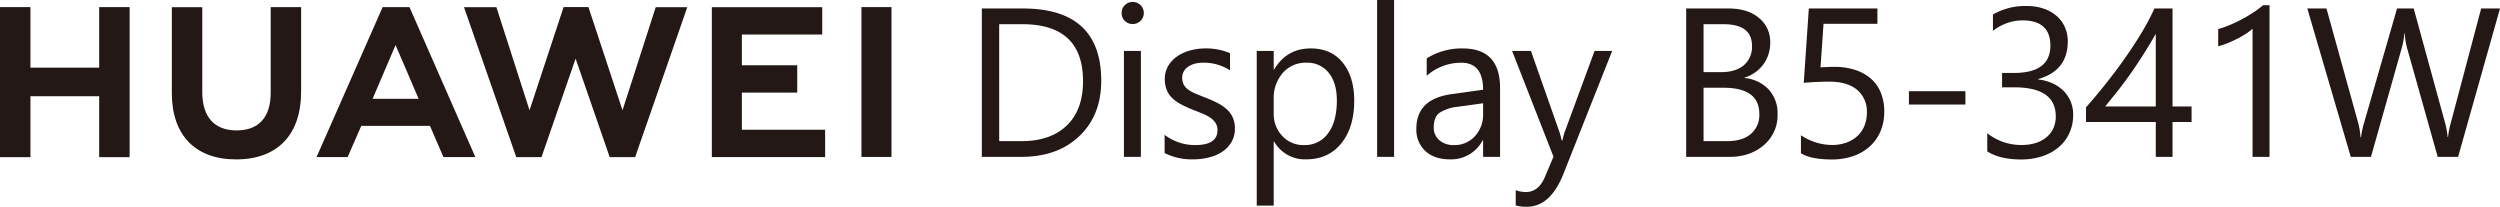 <svg xmlns="http://www.w3.org/2000/svg" width="978.16" height="80.896" viewBox="0 0 978.16 80.896">
  <g id="组_13" data-name="组 13" transform="translate(-1612.143 -351.896)">
    <path id="Display_" data-name="Display " d="M7.612,0V-58.06H23.645q30.69,0,30.69,28.3,0,13.442-8.523,21.6T23,0Zm6.8-51.906V-6.154h8.664q11.418,0,17.774-6.114T47.209-29.6q0-22.309-23.726-22.309Zm52.2-.081A4.207,4.207,0,0,1,63.577-53.2a4.1,4.1,0,0,1-1.255-3.077,4.166,4.166,0,0,1,1.255-3.1,4.171,4.171,0,0,1,3.037-1.235,4.288,4.288,0,0,1,3.1,1.235,4.132,4.132,0,0,1,1.275,3.1,4.1,4.1,0,0,1-1.275,3.037A4.252,4.252,0,0,1,66.613-51.987ZM69.852,0h-6.64V-41.46h6.64Zm9.282-1.5V-8.624A19.65,19.65,0,0,0,91.078-4.616q8.745,0,8.745-5.83a5.059,5.059,0,0,0-.749-2.814A7.465,7.465,0,0,0,97.05-15.3a15.583,15.583,0,0,0-3-1.6q-1.721-.709-3.7-1.478a47.713,47.713,0,0,1-4.838-2.207,14.617,14.617,0,0,1-3.482-2.51,9.341,9.341,0,0,1-2.105-3.178,11.244,11.244,0,0,1-.709-4.17,9.906,9.906,0,0,1,1.336-5.162,11.848,11.848,0,0,1,3.563-3.765A16.614,16.614,0,0,1,89.2-41.662a22.539,22.539,0,0,1,5.891-.769,23.787,23.787,0,0,1,9.636,1.862v6.721a18.78,18.78,0,0,0-10.527-3,12.3,12.3,0,0,0-3.361.425,8.227,8.227,0,0,0-2.571,1.194,5.518,5.518,0,0,0-1.66,1.842,4.853,4.853,0,0,0-.587,2.369A5.681,5.681,0,0,0,86.6-28.3a5.972,5.972,0,0,0,1.721,1.943,13.153,13.153,0,0,0,2.753,1.539q1.62.688,3.684,1.5a51.278,51.278,0,0,1,4.94,2.166,16.941,16.941,0,0,1,3.725,2.51,9.809,9.809,0,0,1,2.369,3.219,10.381,10.381,0,0,1,.83,4.332,10.215,10.215,0,0,1-1.356,5.344,11.624,11.624,0,0,1-3.624,3.765A16.6,16.6,0,0,1,96.423.243a25.788,25.788,0,0,1-6.195.729A23.522,23.522,0,0,1,79.134-1.5Zm42.847-4.494h-.162V19.07h-6.64V-41.46h6.64v7.288h.162q4.9-8.26,14.333-8.26,8.017,0,12.511,5.567t4.494,14.92q0,10.405-5.061,16.661T134.411.972A13.871,13.871,0,0,1,121.981-5.992Zm-.162-16.722v5.79a12.327,12.327,0,0,0,3.34,8.725,11.092,11.092,0,0,0,8.482,3.583A11.114,11.114,0,0,0,143.1-9.231q3.421-4.616,3.421-12.835,0-6.923-3.2-10.851a10.585,10.585,0,0,0-8.664-3.927,11.765,11.765,0,0,0-9.312,4.029A14.792,14.792,0,0,0,121.819-22.714ZM168.917,0h-6.64V-61.38h6.64Zm41.47,0h-6.64V-6.478h-.162A13.9,13.9,0,0,1,190.831.972q-6.195,0-9.7-3.28a11.362,11.362,0,0,1-3.5-8.7q0-11.62,13.685-13.523l12.43-1.741q0-10.567-8.543-10.567a20.41,20.41,0,0,0-13.523,5.1v-6.8a25.693,25.693,0,0,1,14.09-3.887q14.616,0,14.616,15.467Zm-6.64-20.973-10,1.377a16.237,16.237,0,0,0-6.964,2.288q-2.348,1.64-2.348,5.81a6.328,6.328,0,0,0,2.166,4.96,8.37,8.37,0,0,0,5.77,1.923,10.658,10.658,0,0,0,8.158-3.462,12.369,12.369,0,0,0,3.219-8.766Zm50.5-20.487-19.07,48.1q-5.1,12.875-14.333,12.875a15.193,15.193,0,0,1-4.332-.526V13.037a12.307,12.307,0,0,0,3.927.729q5.021,0,7.531-5.992l3.32-7.855-16.2-41.379h7.369l11.215,31.9q.2.607.85,3.158h.243q.2-.972.81-3.077L247.363-41.46Z" transform="translate(1988.681 413.276)" fill="#231815"/>
    <path id="B5-341W" d="M7.612,0V-58.06H24.131q7.531,0,11.944,3.684a11.908,11.908,0,0,1,4.413,9.6A14.12,14.12,0,0,1,37.816-36.2a14.41,14.41,0,0,1-7.369,5.182v.162a14.771,14.771,0,0,1,9.393,4.433,13.637,13.637,0,0,1,3.522,9.737A15.18,15.18,0,0,1,38.018-4.616Q32.674,0,24.536,0Zm6.8-51.906V-33.16h6.964q5.587,0,8.786-2.692a9.376,9.376,0,0,0,3.2-7.592q0-8.462-11.134-8.462Zm0,24.86V-6.154h9.231q5.992,0,9.292-2.834a9.708,9.708,0,0,0,3.3-7.774q0-10.284-14.009-10.284Zm70.7,9.312a19.542,19.542,0,0,1-1.458,7.693,16.819,16.819,0,0,1-4.15,5.911,18.583,18.583,0,0,1-6.5,3.806,25.414,25.414,0,0,1-8.462,1.336q-8.1,0-12.025-2.429V-8.462A22.11,22.11,0,0,0,64.629-4.656a16.383,16.383,0,0,0,5.689-.931A12.64,12.64,0,0,0,74.63-8.179a11.1,11.1,0,0,0,2.733-4.008,13.568,13.568,0,0,0,.951-5.142,11.015,11.015,0,0,0-3.806-8.887Q70.7-29.435,63.455-29.435q-1.174,0-2.47.04t-2.591.1q-1.3.061-2.531.142t-2.247.2L55.6-58.06H82.444v5.992H61.35L60.176-35.022q1.3-.081,2.753-.142t2.591-.061a26.058,26.058,0,0,1,8.26,1.215,17.5,17.5,0,0,1,6.174,3.462A14.514,14.514,0,0,1,83.8-25.042,19.367,19.367,0,0,1,85.116-17.734Zm31.753-2.753H94.763V-25.71h22.107Zm42.158,4.049a16.925,16.925,0,0,1-1.478,7.146,15.778,15.778,0,0,1-4.17,5.506,19.248,19.248,0,0,1-6.458,3.543,26.122,26.122,0,0,1-8.3,1.255q-8.3,0-13.2-3.158V-9.272a21.152,21.152,0,0,0,13.442,4.616,18.268,18.268,0,0,0,5.486-.769,12.3,12.3,0,0,0,4.211-2.227,9.891,9.891,0,0,0,2.713-3.522,11,11,0,0,0,.951-4.656q0-11.377-16.2-11.377h-4.818v-5.628h4.575q14.333,0,14.333-10.689,0-9.879-10.932-9.879a18.614,18.614,0,0,0-11.539,4.13v-6.438a25.227,25.227,0,0,1,13.2-3.32,20.281,20.281,0,0,1,6.6,1.012,15.122,15.122,0,0,1,5.061,2.834,12.559,12.559,0,0,1,3.259,4.373,13.5,13.5,0,0,1,1.154,5.628q0,11.458-11.58,14.738v.162a18.317,18.317,0,0,1,5.466,1.437,14.586,14.586,0,0,1,4.332,2.895A12.905,12.905,0,0,1,158-21.762,13.379,13.379,0,0,1,159.028-16.438ZM197.906-58.06v38.342h7.45v6.073h-7.45V0h-6.559V-13.645H164.058v-5.749q3.806-4.292,7.693-9.171t7.43-9.9q3.543-5.021,6.559-10.021a91.583,91.583,0,0,0,5.081-9.575ZM171.548-19.718h19.8V-48.141q-3.037,5.3-5.749,9.474t-5.162,7.571q-2.45,3.4-4.676,6.154T171.548-19.718ZM235.854,0h-6.64V-50.165a15.369,15.369,0,0,1-2.247,1.761,36.628,36.628,0,0,1-3.32,1.964q-1.842.972-3.887,1.822a28.248,28.248,0,0,1-3.988,1.336V-50a38.6,38.6,0,0,0,4.636-1.64q2.45-1.032,4.818-2.308t4.474-2.672a35.522,35.522,0,0,0,3.644-2.733h2.51Zm90.177-58.06L309.633,0h-7.976L289.713-42.432a26.563,26.563,0,0,1-.931-5.911h-.162a29.993,29.993,0,0,1-1.053,5.83L275.542,0h-7.9L250.642-58.06h7.49l12.349,44.537a29.229,29.229,0,0,1,.972,5.83h.2a34.414,34.414,0,0,1,1.255-5.83L285.745-58.06h6.519L304.572-13.2a32.816,32.816,0,0,1,.972,5.425h.162a32.524,32.524,0,0,1,1.093-5.587l11.863-44.7Z" transform="translate(2264.272 413.276)" fill="#231815"/>
    <g id="组_12" data-name="组 12">
      <g id="组_11" data-name="组 11">
        <path id="路径_11" data-name="路径 11" d="M1650.95,378.363h-26.9V354.679h-11.912v58.706h11.912V389.544h26.9v23.841h11.91V354.679h-11.91Z" fill="#231815"/>
        <path id="路径_12" data-name="路径 12" d="M1718.05,388.28c0,9.546-4.739,14.642-13.343,14.642-8.656,0-13.423-5.24-13.423-15.047V354.714h-11.91V388.28c0,16.513,9.175,25.983,25.173,25.983,16.151,0,25.413-9.647,25.413-26.469V354.679h-11.91Z" fill="#231815"/>
        <path id="路径_13" data-name="路径 13" d="M1855.71,395.046l-13.33-40.375h-9.72l-13.328,40.375L1806.365,354.7h-12.678l20.457,58.68h9.865l13.349-38.547,13.346,38.547h9.947l20.408-58.68h-12.351Z" fill="#231815"/>
        <path id="路径_14" data-name="路径 14" d="M1902.41,388.121h21.666V377.428H1902.41V365.412h31.448V354.719h-43.2v58.628h44.33V402.655h-32.58Z" fill="#231815"/>
        <rect id="矩形_4" data-name="矩形 4" width="11.75" height="58.629" transform="translate(1949.197 354.675)" fill="#231815"/>
        <path id="路径_15" data-name="路径 15" d="M1780.37,401.131l5.271,12.219h12.484l-25.767-58.671h-10.5L1736,413.35h12.157l5.347-12.219Zm-13.461-31.6,9.033,21.013h-18.008Z" fill="#231815"/>
      </g>
    </g>
  </g>
</svg>

